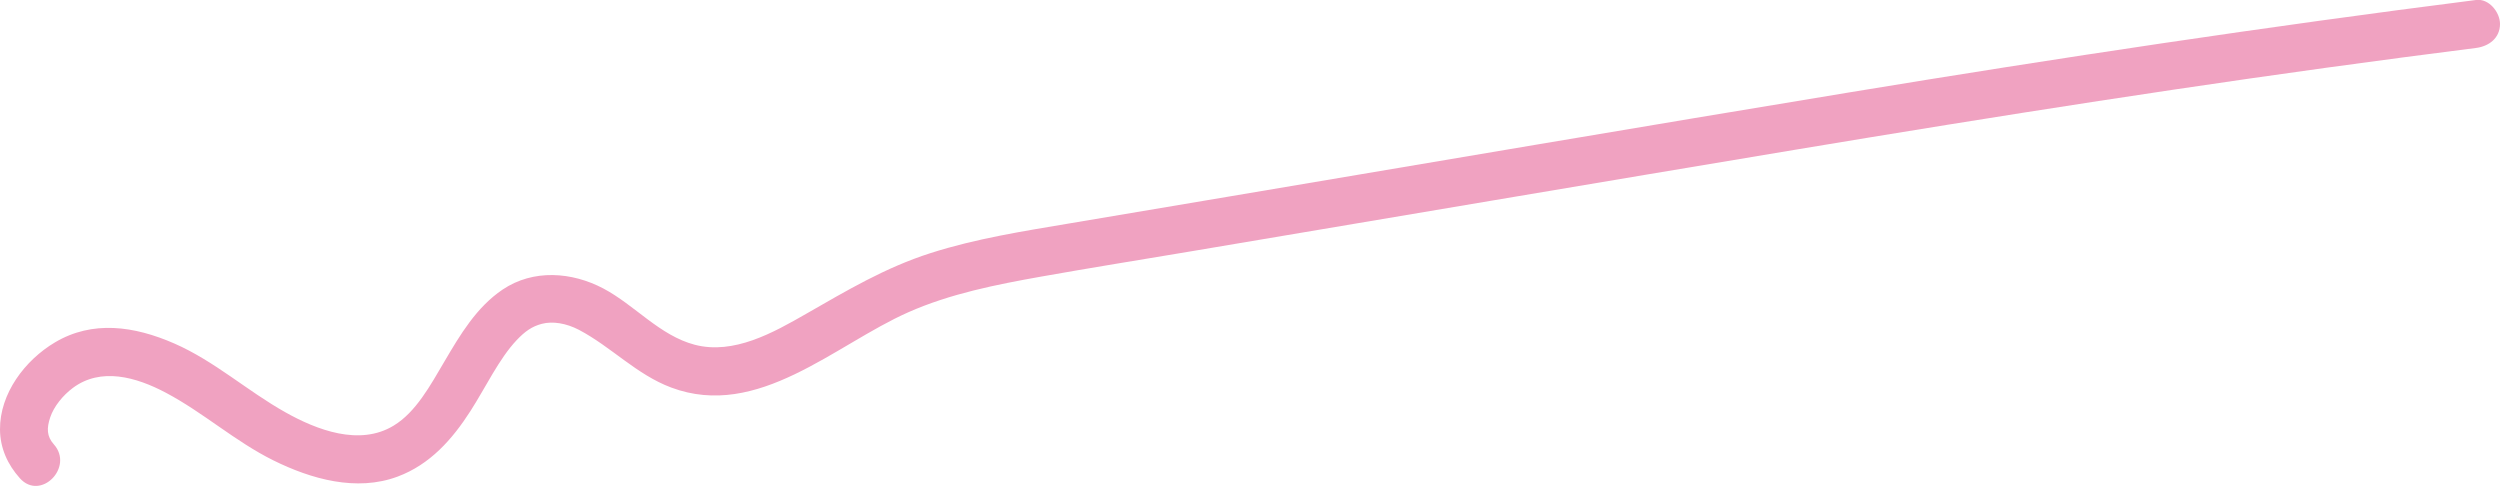 <?xml version="1.0" encoding="UTF-8"?> <svg xmlns="http://www.w3.org/2000/svg" id="OBJECTS" viewBox="0 0 369.02 71.73"><defs><style> .cls-1 { fill: #f0a2c1; } </style></defs><path class="cls-1" d="M7.94,65.58c-1.05-1.18-1.06-2.38-.53-3.97s1.86-3.24,3.32-4.33c4.14-3.11,9.36-1.64,13.77,.7,5.53,2.93,10.23,7.19,15.84,9.97s12.29,4.66,18.35,2.4c4.78-1.78,8.07-5.49,10.76-9.69,2.24-3.49,4.22-7.71,6.81-10.45,1.22-1.29,2.26-2.03,3.72-2.41,1.6-.42,3.6-.09,5.48,.89,4.78,2.52,8.49,6.6,13.63,8.52,12.79,4.78,24.14-6.32,34.99-11.12,6.19-2.74,12.97-4.08,19.6-5.26,7.26-1.29,14.54-2.46,21.82-3.68,29.88-5.03,59.74-10.09,89.63-15.07,29.72-4.95,59.49-9.64,89.37-13.58,3.66-.48,7.32-.96,10.98-1.42,1.9-.24,3.54-1.46,3.54-3.54,0-1.73-1.63-3.79-3.54-3.54-30.86,3.92-61.62,8.55-92.32,13.61-30.72,5.06-61.4,10.29-92.1,15.46-7.68,1.29-15.35,2.58-23.03,3.88-6.94,1.17-13.95,2.26-20.67,4.41s-12.38,5.54-18.36,8.96c-4.83,2.77-10.69,6.08-16.45,4.57-5.18-1.36-8.87-5.87-13.5-8.31s-10.32-2.89-14.87,.17c-3.84,2.59-6.25,6.65-8.55,10.56-2.12,3.6-4.24,7.53-7.53,9.52-5.03,3.06-11.34,.64-16.01-1.99-5.61-3.15-10.44-7.55-16.37-10.14s-12.07-3.45-17.61-.16C3.68,53.17-.04,58.09,0,63.4c.02,2.75,1.12,5.17,2.93,7.19,3.05,3.41,8.04-1.62,5.01-5.01h0Z"></path></svg> 